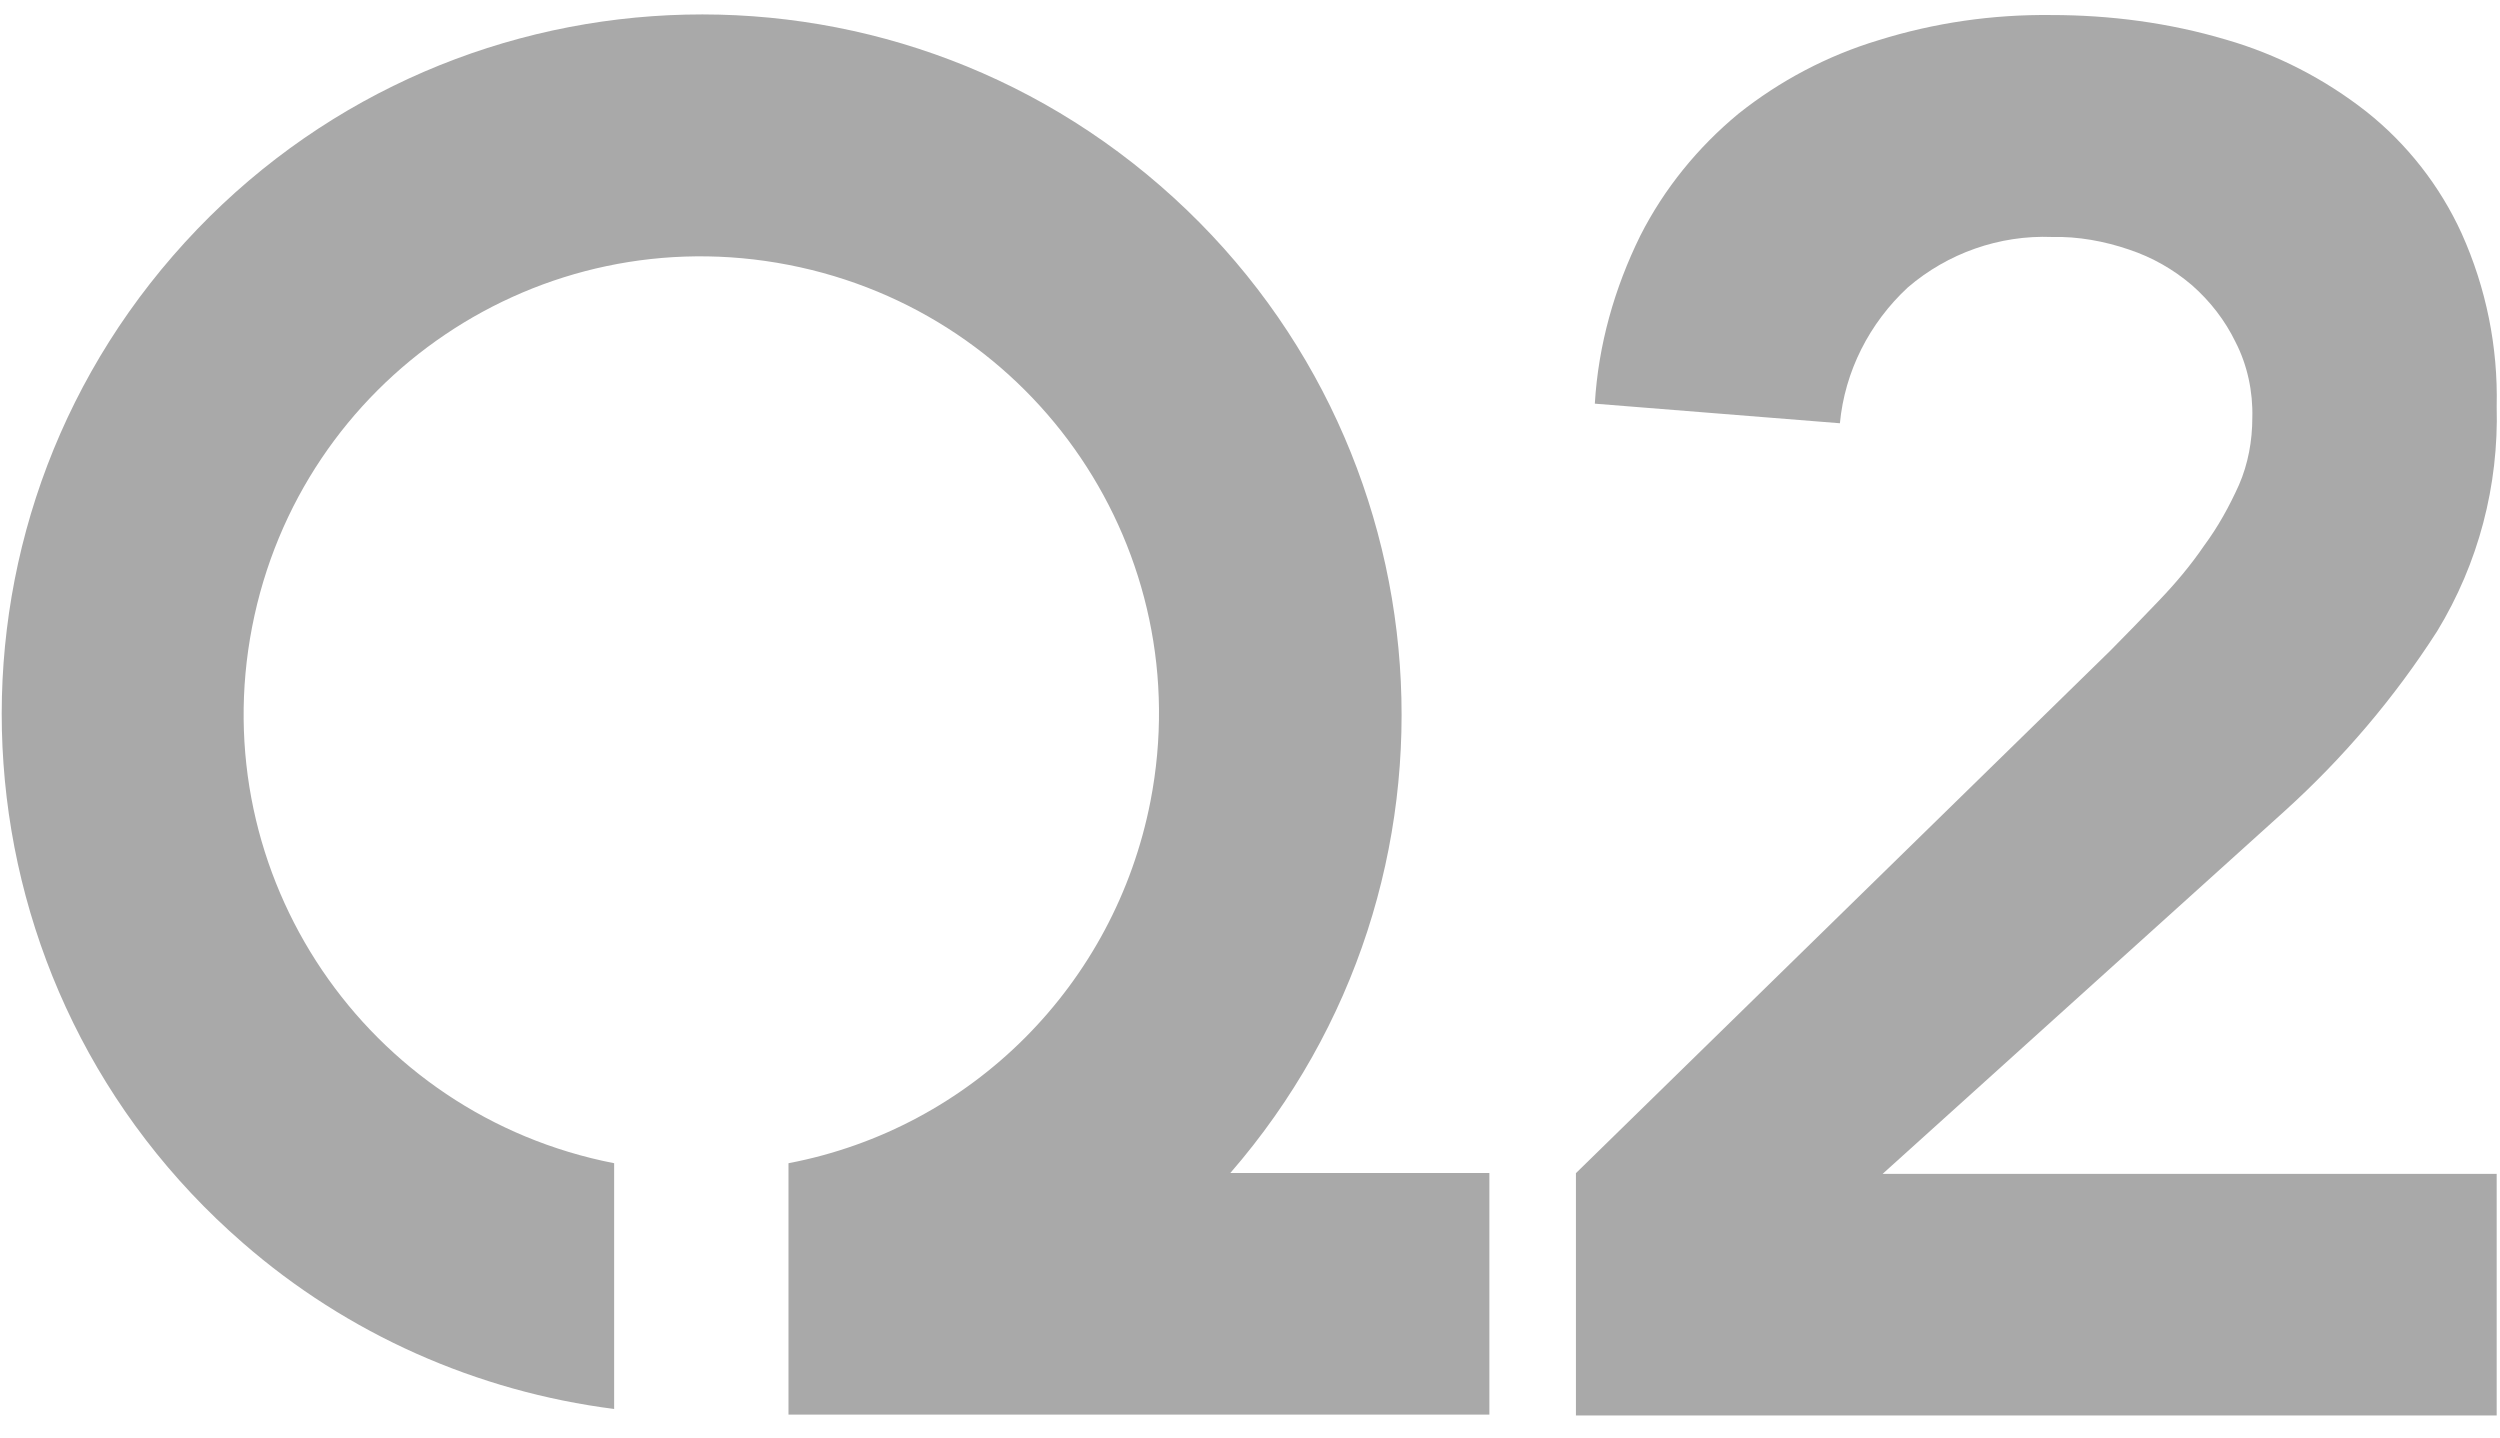 <svg width="73" height="42" viewBox="0 0 73 42" fill="none" xmlns="http://www.w3.org/2000/svg">
<g clip-path="url(#clip0_4296_164)">
<path d="M35.925 34.252C43.326 25.726 42.406 12.825 33.88 5.424C25.355 -1.978 12.453 -1.058 5.052 7.468C-2.349 15.994 -1.429 28.895 7.096 36.297C10.143 38.955 13.925 40.631 17.933 41.142V33.966C10.695 32.555 5.952 25.563 7.362 18.304C8.773 11.046 15.765 6.323 23.024 7.734C30.282 9.145 35.005 16.137 33.594 23.395C32.551 28.752 28.381 32.944 23.024 33.966V41.306H43.49V34.252H35.925Z" fill="#A9A9A9"/>
<path d="M46.017 34.256L61.617 19.004C62.067 18.554 62.537 18.063 63.028 17.552C63.519 17.041 63.968 16.509 64.357 15.937C64.766 15.385 65.093 14.792 65.379 14.158C65.645 13.545 65.768 12.87 65.768 12.195C65.788 11.439 65.625 10.662 65.277 9.987C64.97 9.354 64.541 8.801 64.009 8.331C63.457 7.861 62.844 7.513 62.169 7.288C61.454 7.043 60.677 6.9 59.92 6.92C58.387 6.859 56.874 7.391 55.708 8.393C54.584 9.435 53.868 10.846 53.725 12.359L46.569 11.787C46.671 10.069 47.142 8.413 47.898 6.88C48.593 5.51 49.575 4.303 50.761 3.322C51.967 2.361 53.357 1.625 54.85 1.175C56.485 0.664 58.182 0.419 59.9 0.439C61.617 0.439 63.335 0.664 64.991 1.155C66.483 1.584 67.874 2.3 69.1 3.261C70.286 4.201 71.247 5.428 71.881 6.818C72.597 8.413 72.944 10.13 72.903 11.868C72.965 14.179 72.372 16.448 71.165 18.431C69.918 20.374 68.426 22.132 66.708 23.686L54.972 34.277H72.903V41.331H46.017V34.256Z" fill="#A9A9A9"/>
</g>
<defs>
<clipPath id="clip0_4296_164">
<rect width="72.858" height="40.909" fill="white" transform="translate(0.05 0.422)"/>
</clipPath>
</defs>
</svg>
